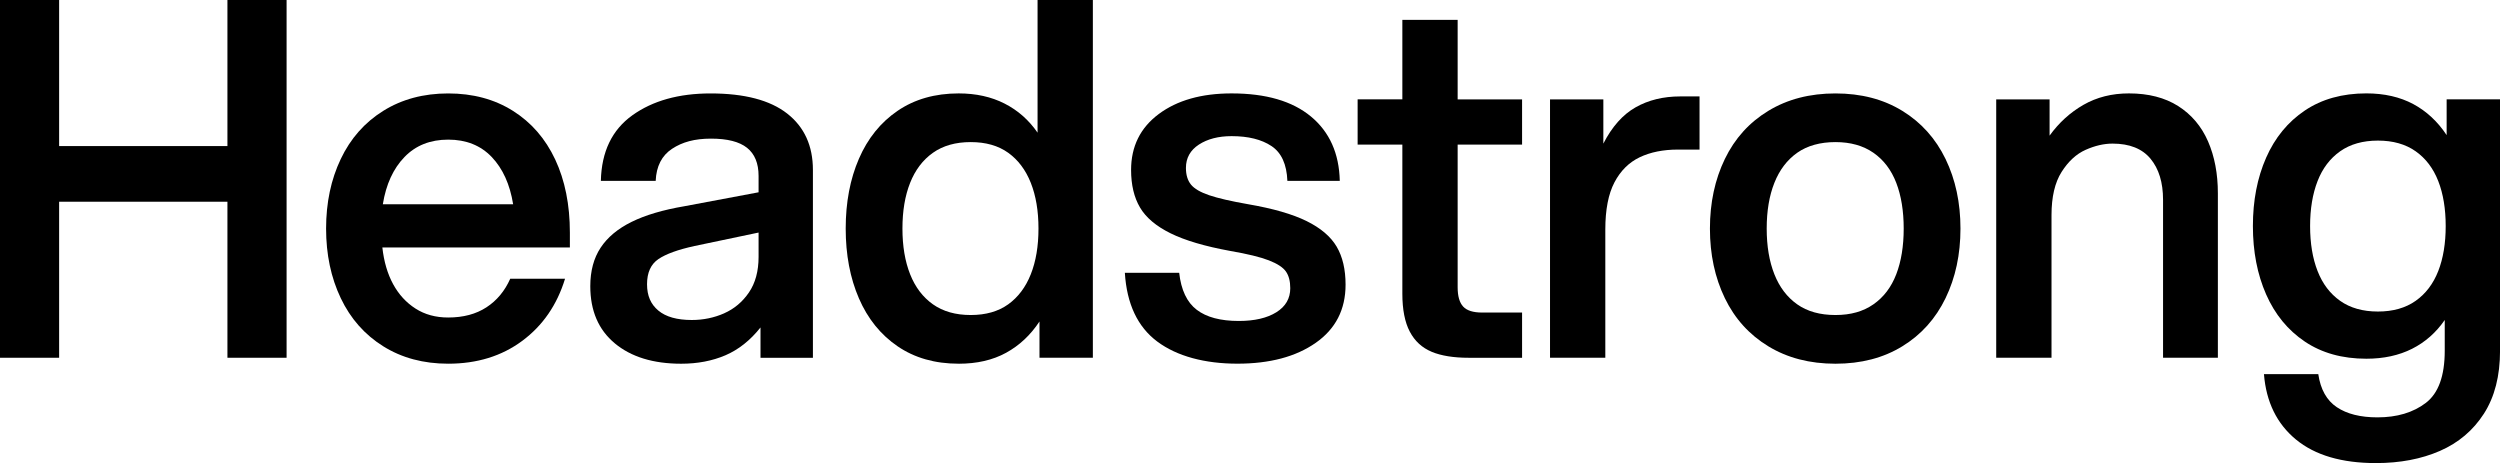 <svg xmlns="http://www.w3.org/2000/svg" fill="none" viewBox="0 0 772 143" height="143" width="772">
<g clip-path="url(#clip0_369_2393)">
<path fill="black" d="M0 0H18.259V45.108H70.232V0H88.498V110.474H70.232V62.293H18.259V110.474H0V0Z"></path>
<path fill="black" d="M118.367 106.946C112.628 103.37 108.247 98.41 105.225 92.067C102.203 85.723 100.696 78.563 100.696 70.585C100.696 62.607 102.203 55.447 105.225 49.104C108.24 42.761 112.621 37.801 118.367 34.224C124.107 30.647 130.792 28.852 138.411 28.852C146.03 28.852 152.689 30.64 158.381 34.224C164.073 37.808 168.427 42.816 171.449 49.257C174.464 55.698 175.978 63.222 175.978 71.815V76.418H118.07C118.563 80.819 119.679 84.606 121.409 87.77C123.14 90.942 125.438 93.45 128.311 95.287C131.185 97.131 134.544 98.046 138.404 98.046C143.056 98.046 146.99 96.999 150.208 94.903C153.426 92.807 155.873 89.866 157.556 86.08H174.484C172.01 94.162 167.602 100.554 161.268 105.256C154.933 109.964 147.308 112.312 138.398 112.312C130.779 112.312 124.093 110.523 118.354 106.939L118.367 106.946ZM151.851 48.489C148.437 44.912 143.955 43.117 138.411 43.117C132.868 43.117 128.366 44.905 124.904 48.489C121.436 52.073 119.212 56.928 118.218 63.068H158.455C157.462 56.928 155.265 52.073 151.851 48.489Z"></path>
<path fill="black" d="M189.855 106.024C184.805 101.833 182.283 95.95 182.283 88.378C182.283 83.676 183.345 79.708 185.474 76.488C187.603 73.267 190.794 70.606 195.053 68.51C199.305 66.414 204.754 64.801 211.386 63.676L234.249 59.38V54.315C234.249 50.431 233.059 47.539 230.687 45.645C228.314 43.752 224.602 42.809 219.552 42.809C214.503 42.809 210.697 43.857 207.526 45.953C204.355 48.049 202.672 51.346 202.476 55.852H185.548C185.744 46.854 188.989 40.099 195.276 35.6C201.563 31.101 209.601 28.852 219.404 28.852C229.896 28.852 237.792 30.926 243.085 35.069C248.378 39.212 251.028 45.017 251.028 52.485V110.481H234.844V101.12C231.674 105.109 228.064 107.973 224.007 109.713C219.945 111.452 215.395 112.318 210.345 112.318C201.732 112.318 194.905 110.222 189.855 106.031V106.024ZM223.636 96.74C226.752 95.357 229.301 93.212 231.281 90.299C233.262 87.379 234.249 83.725 234.249 79.331V71.814L214.503 75.957C209.358 77.082 205.62 78.437 203.294 80.023C200.969 81.609 199.806 84.193 199.806 87.77C199.806 91.347 200.969 93.96 203.294 95.901C205.62 97.844 209.061 98.815 213.617 98.815C217.18 98.815 220.519 98.123 223.636 96.747V96.74Z"></path>
<path fill="black" d="M296.042 112.311C288.713 112.311 282.433 110.523 277.187 106.939C271.941 103.362 267.959 98.423 265.235 92.136C262.511 85.842 261.152 78.66 261.152 70.578C261.152 62.495 262.511 55.307 265.235 49.02C267.959 42.725 271.941 37.793 277.187 34.217C282.433 30.64 288.72 28.845 296.042 28.845C301.389 28.845 306.114 29.892 310.225 31.988C314.335 34.084 317.722 37.081 320.399 40.965V0H337.475V110.474H320.994V99.276C318.222 103.474 314.781 106.695 310.671 108.944C306.56 111.194 301.686 112.318 296.048 112.318L296.042 112.311ZM299.753 97.278C304.404 97.278 308.264 96.181 311.333 93.98C314.396 91.78 316.728 88.685 318.31 84.696C319.892 80.707 320.683 76.006 320.683 70.578C320.683 65.15 319.892 60.448 318.31 56.459C316.728 52.471 314.396 49.376 311.333 47.175C308.264 44.975 304.404 43.878 299.753 43.878C295.102 43.878 291.215 44.975 288.098 47.175C284.982 49.376 282.629 52.471 281.047 56.459C279.459 60.448 278.674 65.157 278.674 70.578C278.674 75.999 279.465 80.707 281.047 84.696C282.629 88.685 284.982 91.78 288.098 93.98C291.215 96.181 295.102 97.278 299.753 97.278Z"></path>
<path fill="black" d="M357.379 105.485C351.288 100.937 347.949 93.847 347.354 84.234H364.133C364.728 89.557 366.533 93.365 369.555 95.663C372.57 97.968 376.903 99.114 382.548 99.114C387.395 99.114 391.255 98.22 394.128 96.431C397.001 94.643 398.434 92.163 398.434 88.992C398.434 86.847 397.988 85.128 397.096 83.85C396.204 82.572 394.446 81.419 391.823 80.399C389.2 79.379 385.218 78.408 379.871 77.486C372.049 76.054 365.911 74.237 361.456 72.037C357.001 69.836 353.857 67.182 352.025 64.059C350.193 60.944 349.281 57.08 349.281 52.477C349.281 45.218 352.127 39.462 357.819 35.215C363.511 30.974 371.008 28.844 380.317 28.844C390.91 28.844 399.077 31.219 404.816 35.976C410.556 40.733 413.523 47.356 413.726 55.844H397.542C397.339 50.73 395.71 47.153 392.641 45.107C389.572 43.06 385.462 42.04 380.317 42.04C376.254 42.04 372.894 42.913 370.224 44.645C367.554 46.385 366.215 48.788 366.215 51.855C366.215 54.007 366.736 55.718 367.77 56.996C368.811 58.275 370.69 59.372 373.415 60.294C376.139 61.216 380.121 62.131 385.367 63.053C393.087 64.38 399.124 66.12 403.484 68.272C407.838 70.423 410.934 73.057 412.766 76.173C414.598 79.295 415.511 83.207 415.511 87.909C415.511 95.579 412.442 101.566 406.303 105.862C400.165 110.159 392.1 112.303 382.102 112.303C372.103 112.303 363.47 110.033 357.379 105.478V105.485Z"></path>
<path fill="black" d="M442.098 108.629C439.13 107.4 436.879 105.325 435.345 102.412C433.81 99.499 433.046 95.587 433.046 90.676V44.646H419.235V30.681H433.046V6.14H450.122V30.688H470.018V44.653H450.122V88.692C450.122 91.451 450.69 93.449 451.833 94.679C452.969 95.908 454.922 96.516 457.694 96.516H470.018V110.481H453.536C448.879 110.481 445.073 109.866 442.105 108.643L442.098 108.629Z"></path>
<path fill="black" d="M478.632 30.689H495.114V44.346C497.784 39.128 501.103 35.397 505.065 33.148C509.026 30.898 513.623 29.774 518.876 29.774H524.818V46.19H518.139C513.583 46.19 509.648 46.987 506.336 48.566C503.017 50.151 500.421 52.736 498.541 56.313C496.662 59.897 495.722 64.752 495.722 70.885V110.474H478.646V30.689H478.632Z"></path>
<path fill="black" d="M546.07 106.946C540.182 103.369 535.7 98.409 532.631 92.066C529.562 85.723 528.027 78.563 528.027 70.585C528.027 62.607 529.562 55.446 532.631 49.103C535.693 42.76 540.176 37.8 546.07 34.224C551.959 30.647 558.861 28.851 566.784 28.851C574.707 28.851 581.582 30.64 587.423 34.224C593.264 37.807 597.719 42.767 600.788 49.103C603.857 55.446 605.392 62.607 605.392 70.585C605.392 78.563 603.857 85.723 600.788 92.066C597.719 98.409 593.264 103.369 587.423 106.946C581.582 110.53 574.7 112.318 566.784 112.318C558.868 112.318 551.959 110.53 546.07 106.946ZM578.513 93.98C581.677 91.78 584.029 88.685 585.564 84.696C587.098 80.707 587.862 76.006 587.862 70.578C587.862 65.15 587.098 60.448 585.564 56.459C584.029 52.471 581.677 49.376 578.513 47.175C575.342 44.975 571.435 43.878 566.784 43.878C562.133 43.878 558.097 44.975 554.98 47.175C551.864 49.376 549.511 52.471 547.93 56.459C546.341 60.448 545.557 65.157 545.557 70.578C545.557 75.999 546.348 80.707 547.93 84.696C549.511 88.685 551.864 91.78 554.98 93.98C558.097 96.181 562.031 97.278 566.784 97.278C571.536 97.278 575.342 96.181 578.513 93.98Z"></path>
<path fill="black" d="M616.43 30.688H632.912V41.886C635.785 37.897 639.273 34.726 643.377 32.371C647.487 30.017 652.158 28.843 657.411 28.843C663.448 28.843 668.518 30.15 672.628 32.756C676.732 35.368 679.801 38.994 681.836 43.647C683.864 48.306 684.878 53.65 684.878 59.679V110.466H667.95V61.684C667.95 56.368 666.666 52.148 664.09 49.026C661.514 45.91 657.607 44.345 652.361 44.345C649.691 44.345 646.912 44.988 644.046 46.266C641.173 47.545 638.698 49.822 636.623 53.091C634.541 56.368 633.507 60.818 633.507 66.441V110.473H616.43V30.688Z"></path>
<path fill="black" d="M708.979 135.714C703.091 130.852 699.798 124.131 699.109 115.539H715.888C716.577 120.24 718.484 123.642 721.607 125.738C724.723 127.834 728.908 128.882 734.154 128.882C740.191 128.882 745.166 127.401 749.074 124.432C752.981 121.463 754.935 116.09 754.935 108.322V98.808C752.265 102.699 748.898 105.661 744.842 107.707C740.779 109.754 736.081 110.774 730.733 110.774C723.31 110.774 716.976 109.007 711.73 105.479C706.484 101.951 702.502 97.089 699.778 90.9C697.054 84.71 695.695 77.682 695.695 69.802C695.695 61.922 697.054 54.895 699.778 48.705C702.502 42.516 706.484 37.66 711.73 34.133C716.976 30.605 723.31 28.837 730.733 28.837C736.277 28.837 741.103 29.941 745.207 32.135C749.31 34.335 752.751 37.535 755.523 41.726V30.682H772.011V108.322C772.011 116.097 770.348 122.566 767.036 127.736C763.716 132.898 759.194 136.734 753.448 139.242C747.701 141.749 741.124 143 733.701 143C723.108 143 714.867 140.569 708.979 135.714ZM745.951 92.904C749.067 90.704 751.393 87.637 752.934 83.697C754.468 79.757 755.232 75.132 755.232 69.809C755.232 64.486 754.468 59.861 752.934 55.922C751.393 51.981 749.074 48.915 745.951 46.714C742.834 44.514 738.947 43.417 734.296 43.417C729.645 43.417 725.758 44.521 722.641 46.714C719.525 48.915 717.192 51.981 715.665 55.922C714.13 59.861 713.359 64.493 713.359 69.809C713.359 75.126 714.123 79.757 715.665 83.697C717.199 87.637 719.525 90.704 722.641 92.904C725.758 95.105 729.645 96.202 734.296 96.202C738.947 96.202 742.834 95.105 745.951 92.904Z"></path>
</g>
<defs>
<clipPath id="clip0_369_2393">
<rect fill="white" height="143" width="772"></rect>
</clipPath>
</defs>
</svg>
